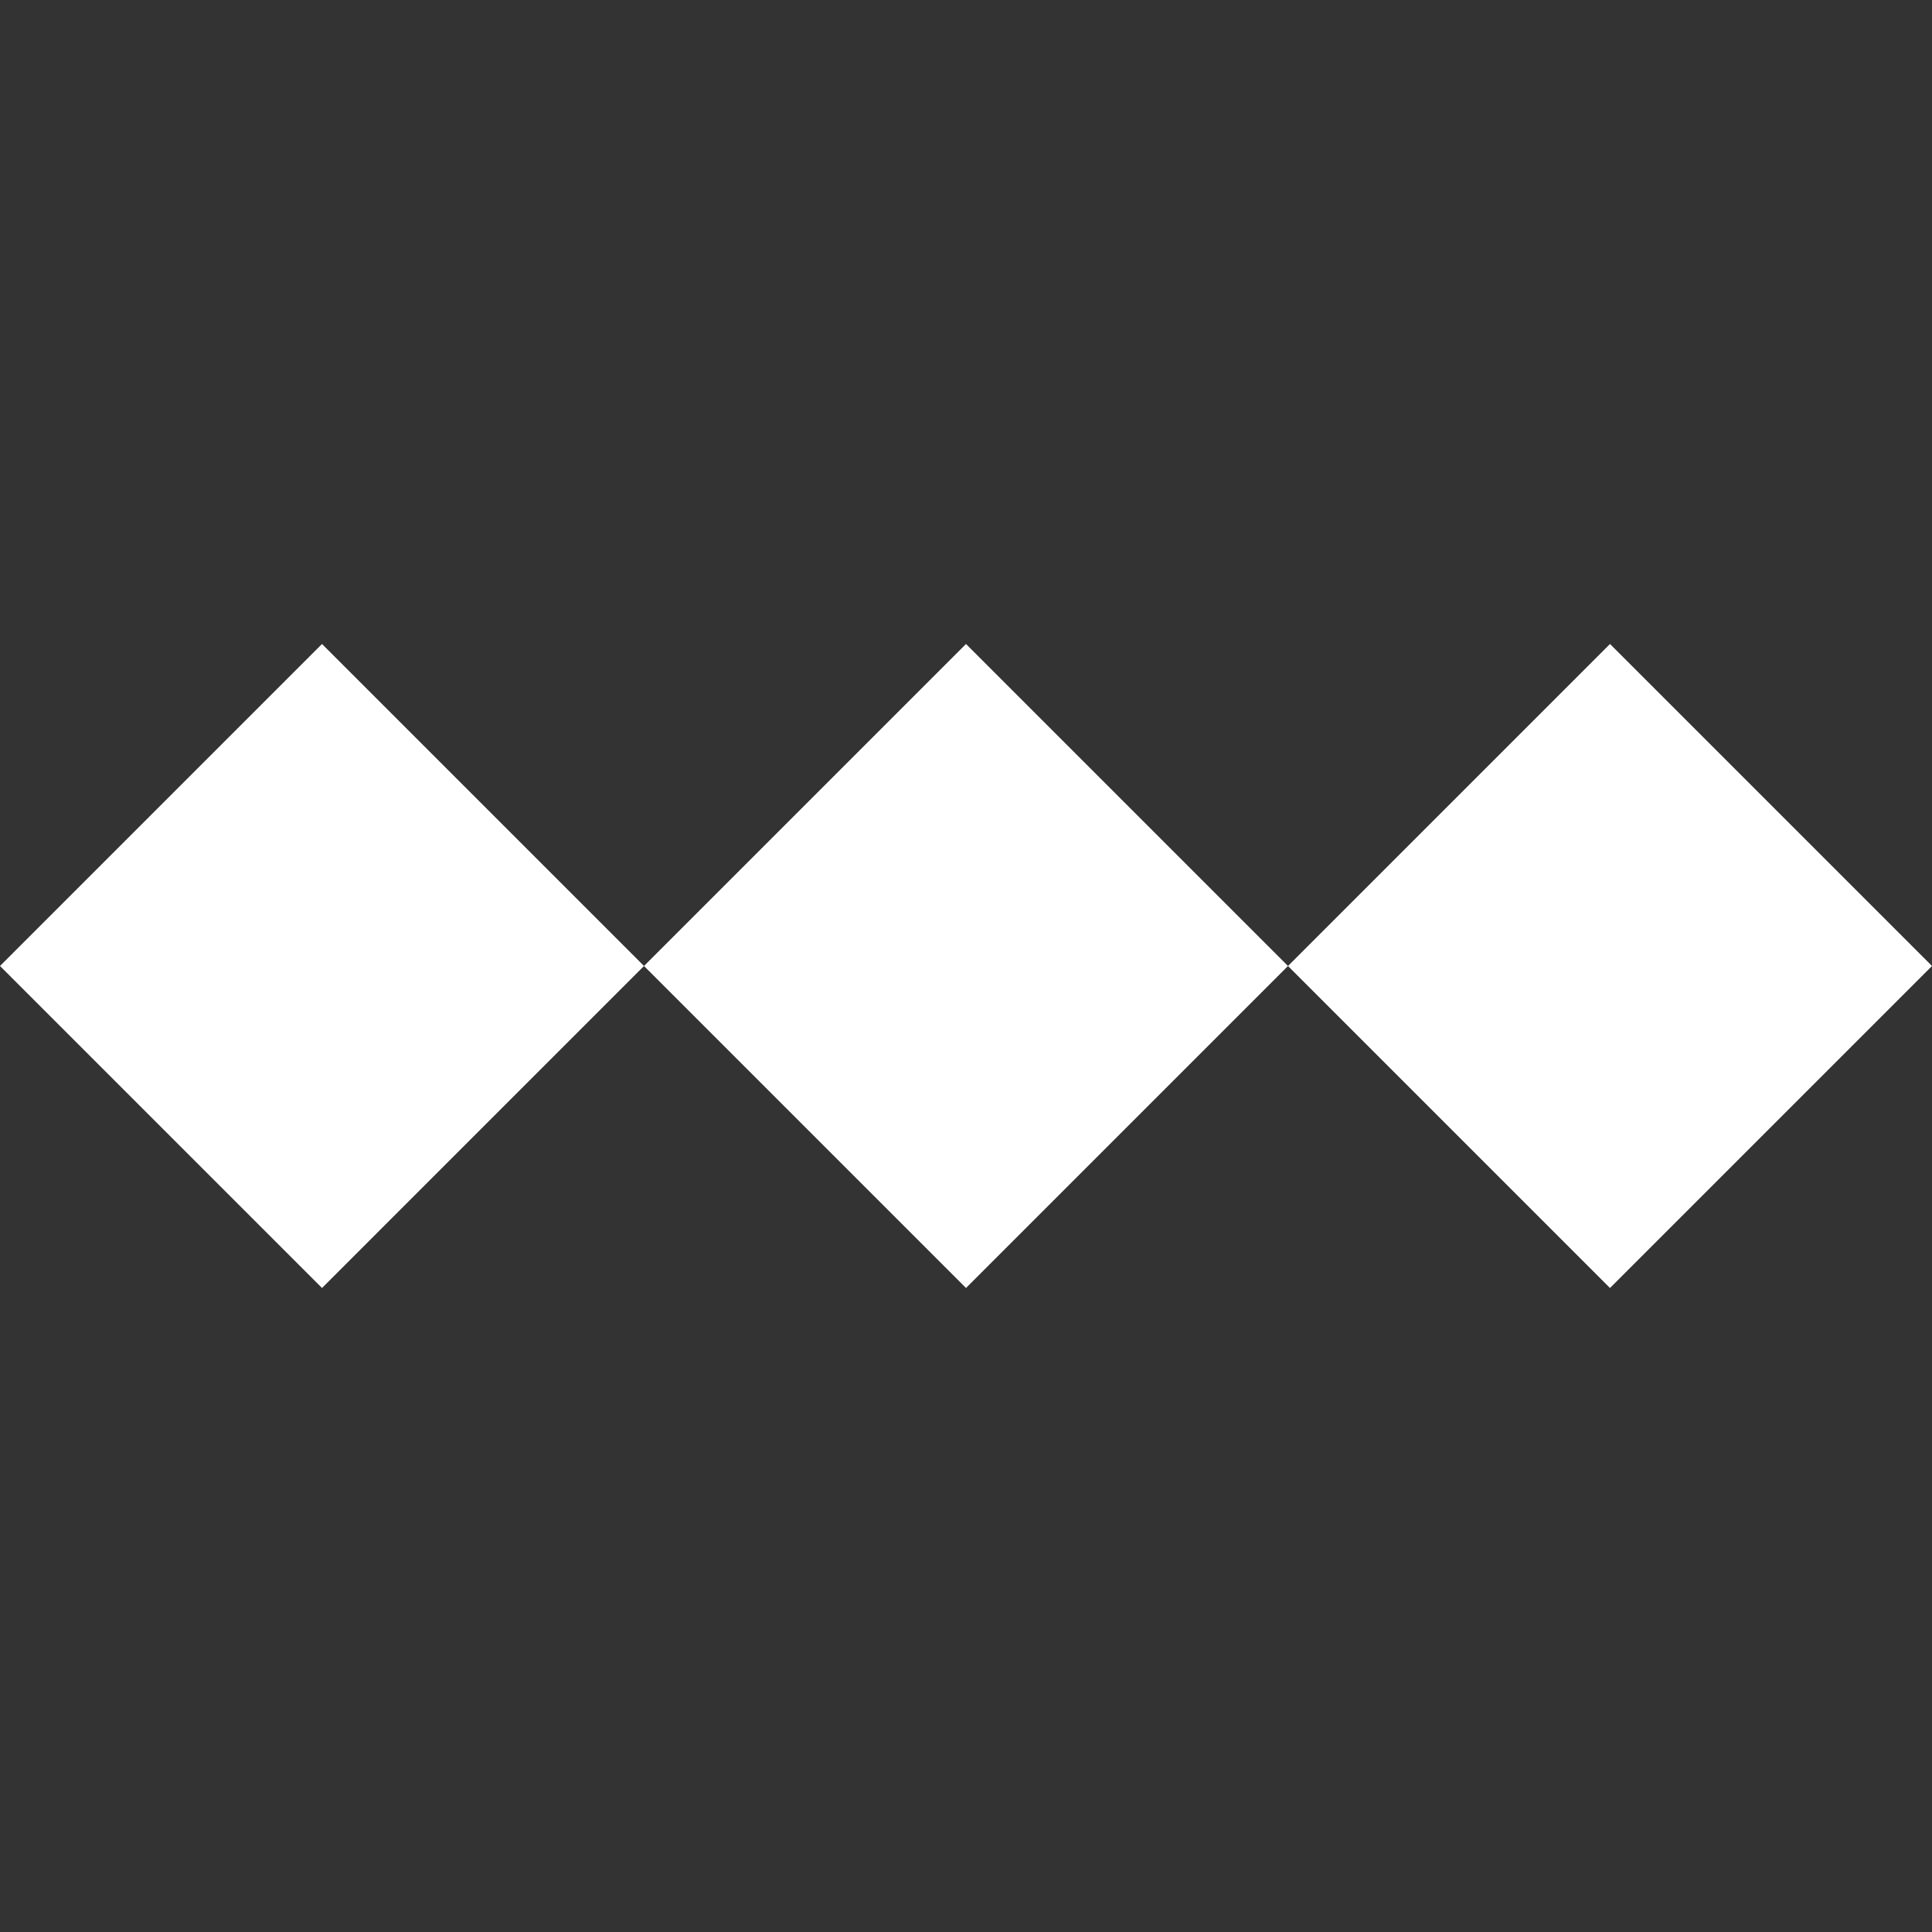 <svg viewBox="0 0 24 24" xmlns="http://www.w3.org/2000/svg"><rect x="0" y="0" width="24" height="24" fill="#333333" stroke="none"/><path fill="#fff" d="M4 8 8 12 4 16 0 12 4 8Zm8 0 4 4-4 4-4-4 4-4Zm8 0 4 4-4 4-4-4 4-4Z"/></svg>